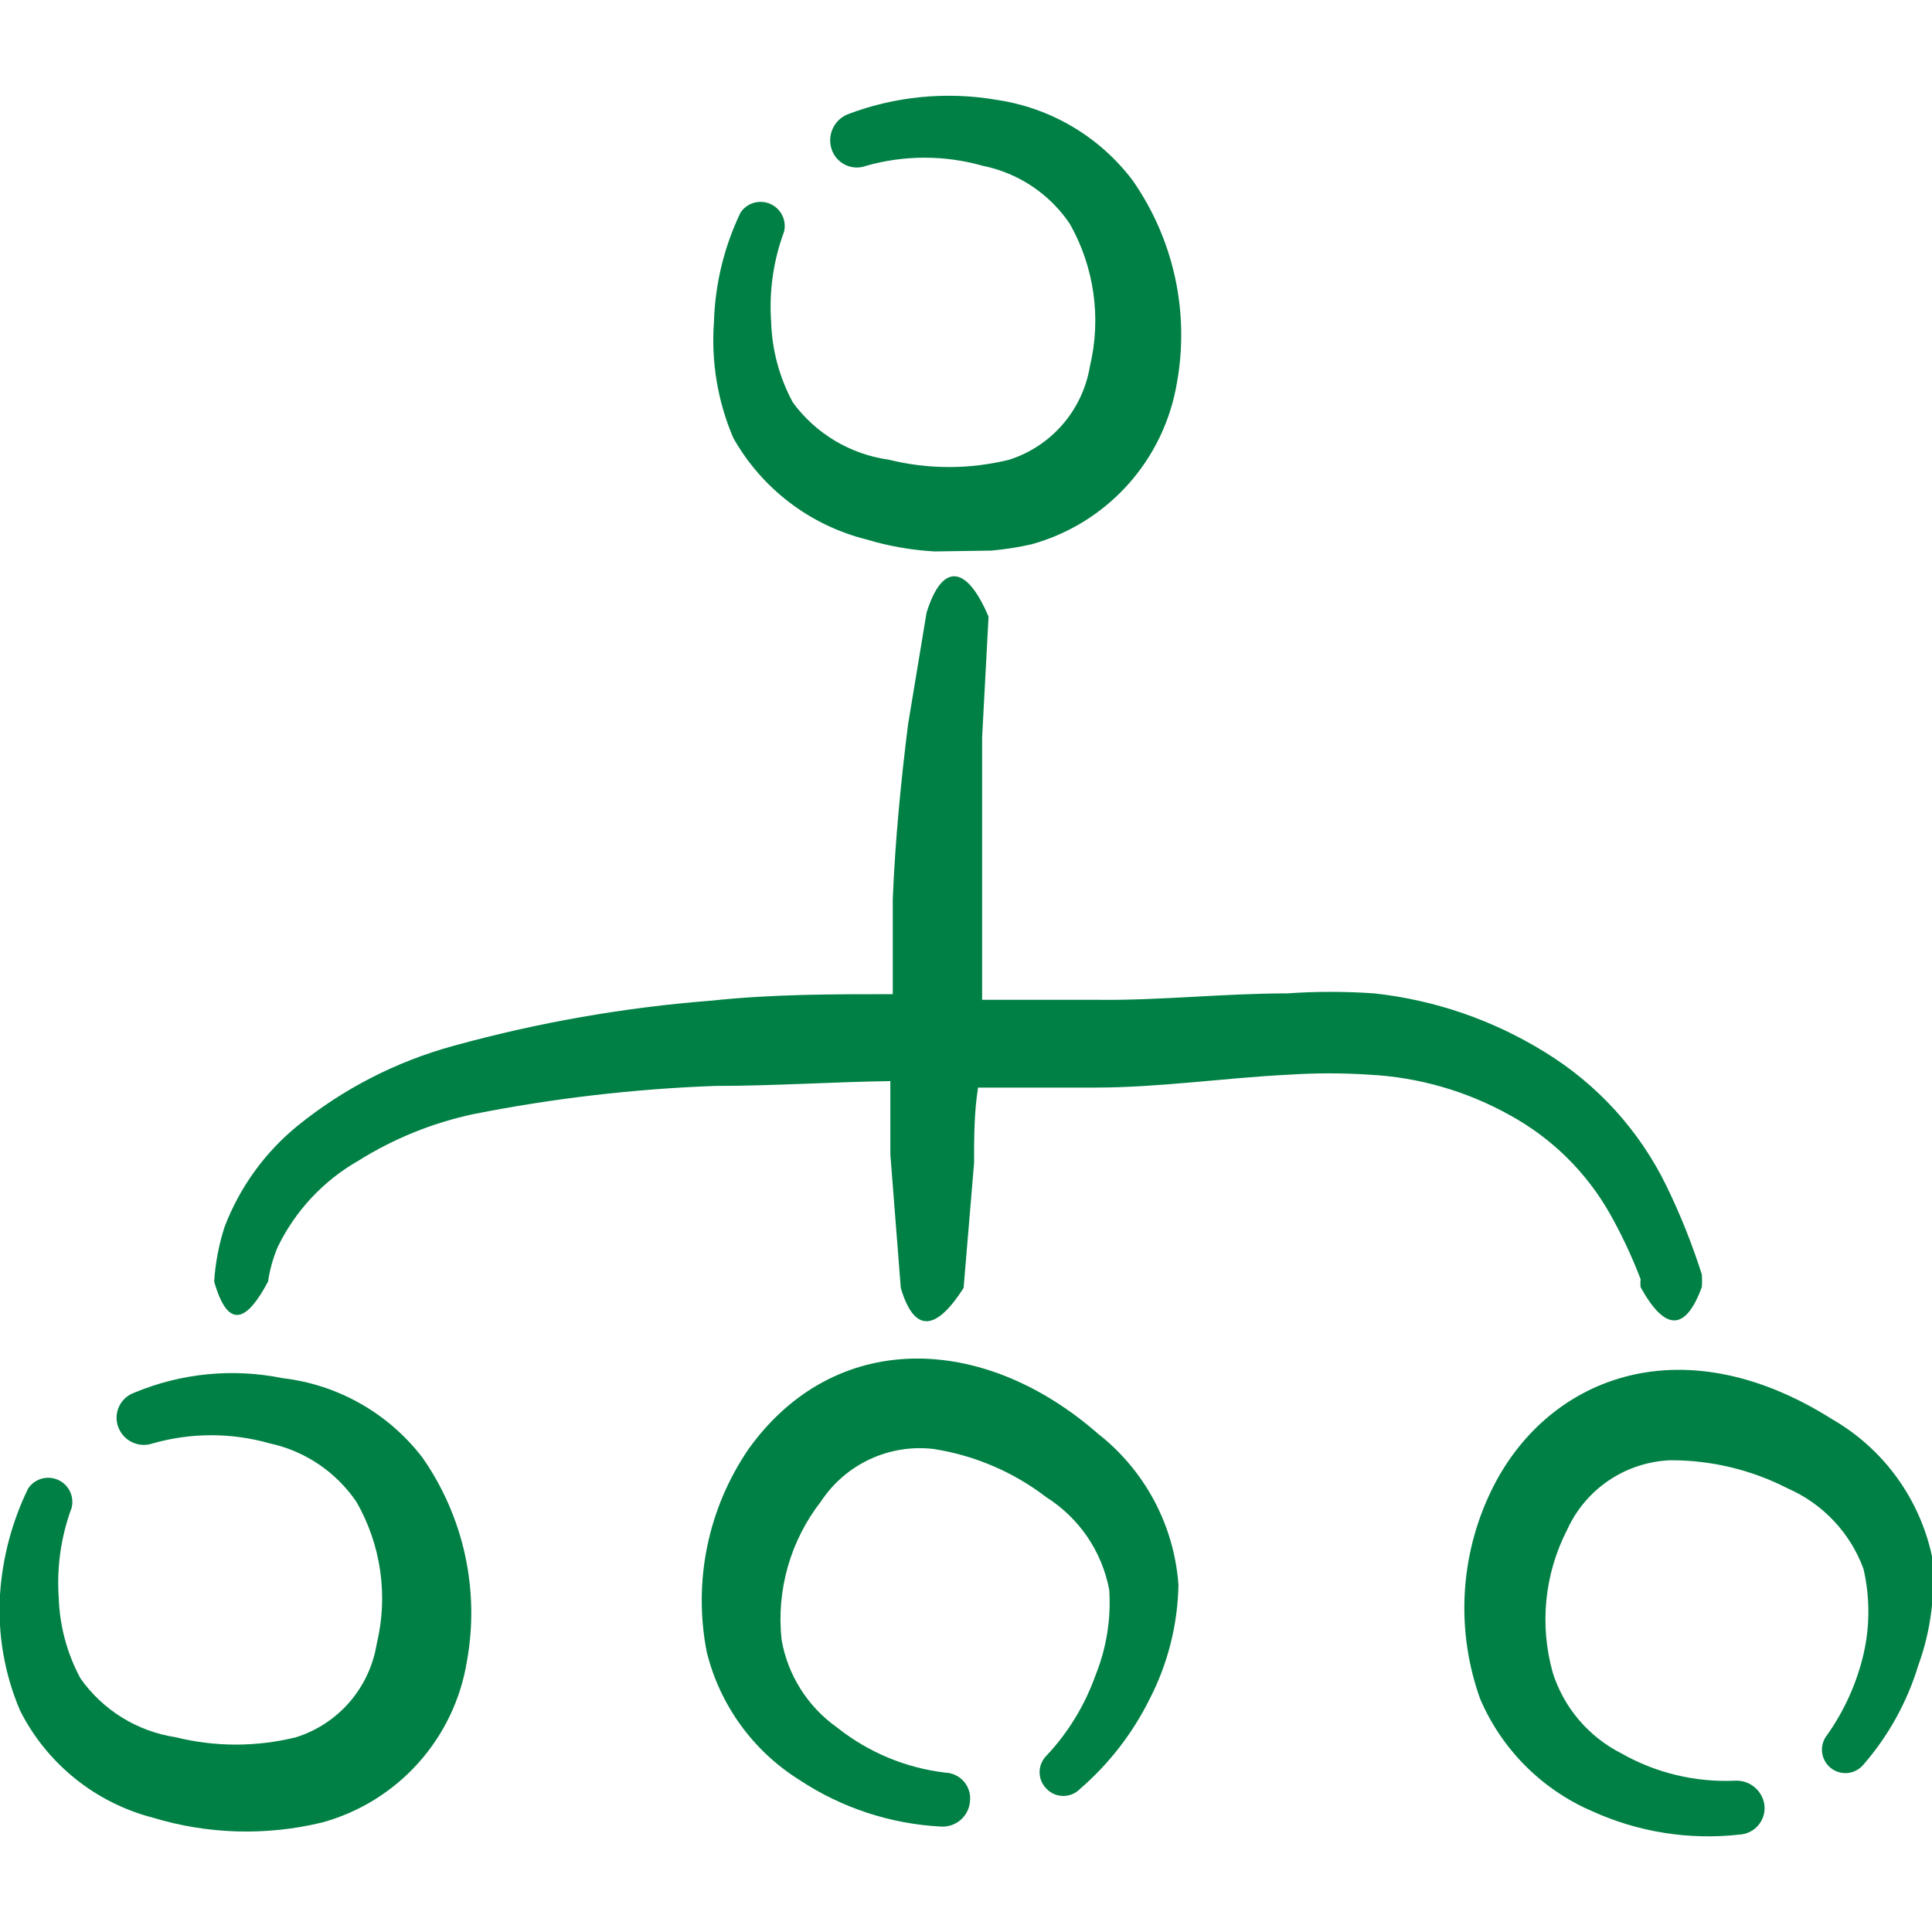 <svg xmlns="http://www.w3.org/2000/svg" width="64" height="64" viewBox="0 0 64 64" fill="none"><g clip-path="url(#clip0_3912_7770)"><path fill-rule="evenodd" clip-rule="evenodd" d="M9.36 45.653C7.713 45.319 6.004 45.486 4.453 46.133C4.341 46.172 4.239 46.233 4.151 46.312C4.064 46.391 3.993 46.487 3.943 46.594C3.894 46.701 3.866 46.816 3.862 46.934C3.858 47.052 3.877 47.17 3.92 47.28C4.004 47.501 4.17 47.68 4.385 47.78C4.599 47.879 4.843 47.891 5.066 47.813C6.33 47.454 7.669 47.454 8.933 47.813C10.108 48.067 11.139 48.764 11.813 49.76C12.625 51.182 12.864 52.861 12.48 54.453C12.365 55.165 12.055 55.831 11.585 56.378C11.114 56.924 10.5 57.329 9.813 57.547C8.5 57.874 7.126 57.874 5.813 57.547C5.184 57.451 4.582 57.229 4.041 56.895C3.5 56.56 3.033 56.12 2.666 55.6C2.223 54.779 1.977 53.866 1.946 52.933C1.874 51.919 2.02 50.901 2.373 49.947C2.418 49.764 2.398 49.571 2.316 49.402C2.233 49.233 2.094 49.099 1.922 49.022C1.75 48.946 1.556 48.932 1.375 48.984C1.195 49.036 1.038 49.151 0.933 49.307C0.396 50.408 0.079 51.604 -0 52.827C-0.079 54.141 0.149 55.456 0.666 56.667C1.105 57.537 1.725 58.303 2.484 58.915C3.242 59.526 4.123 59.969 5.066 60.213C6.885 60.765 8.819 60.82 10.666 60.373C11.893 60.038 12.998 59.356 13.849 58.411C14.7 57.465 15.261 56.295 15.466 55.04C15.679 53.874 15.658 52.678 15.407 51.52C15.155 50.362 14.677 49.266 14 48.293C13.443 47.564 12.746 46.955 11.948 46.501C11.151 46.047 10.271 45.759 9.36 45.653Z" fill="#008044"></path><path fill-rule="evenodd" clip-rule="evenodd" d="M32.825 18.24C33.283 18.201 33.737 18.13 34.185 18.027C35.409 17.685 36.51 17.002 37.36 16.058C38.21 15.113 38.773 13.946 38.985 12.693C39.197 11.532 39.176 10.34 38.924 9.187C38.672 8.033 38.194 6.941 37.518 5.973C36.424 4.527 34.806 3.57 33.011 3.307C31.354 3.023 29.65 3.189 28.078 3.787C27.861 3.876 27.686 4.043 27.588 4.256C27.489 4.468 27.474 4.71 27.545 4.933C27.581 5.047 27.639 5.153 27.717 5.243C27.795 5.333 27.891 5.407 27.998 5.459C28.105 5.512 28.222 5.542 28.341 5.548C28.46 5.554 28.58 5.535 28.692 5.493C29.955 5.134 31.294 5.134 32.558 5.493C33.733 5.73 34.768 6.42 35.438 7.413C36.249 8.846 36.488 10.532 36.105 12.133C35.987 12.844 35.677 13.509 35.206 14.055C34.736 14.6 34.124 15.006 33.438 15.227C32.125 15.553 30.752 15.553 29.438 15.227C28.809 15.139 28.205 14.927 27.66 14.601C27.115 14.276 26.64 13.845 26.265 13.333C25.821 12.512 25.574 11.599 25.545 10.667C25.473 9.652 25.618 8.634 25.971 7.68C26.017 7.497 25.997 7.305 25.914 7.136C25.831 6.967 25.692 6.832 25.52 6.756C25.348 6.679 25.155 6.666 24.974 6.718C24.793 6.77 24.637 6.884 24.532 7.04C23.987 8.174 23.687 9.409 23.651 10.667C23.554 11.979 23.773 13.296 24.291 14.507C24.759 15.336 25.389 16.061 26.146 16.639C26.902 17.217 27.768 17.634 28.692 17.867C29.428 18.09 30.189 18.224 30.958 18.267L32.825 18.24Z" fill="#008044"></path><path fill-rule="evenodd" clip-rule="evenodd" d="M30.694 20.293L30.08 24C29.84 25.92 29.654 27.84 29.574 29.787V32.933C27.574 32.933 25.574 32.933 23.574 33.147C20.688 33.371 17.831 33.871 15.04 34.64C13.14 35.156 11.369 36.065 9.84 37.307C8.764 38.19 7.937 39.339 7.44 40.64C7.251 41.228 7.134 41.837 7.094 42.453C7.574 44.133 8.214 43.707 8.88 42.453C8.937 42.059 9.045 41.673 9.2 41.307C9.782 40.109 10.711 39.114 11.867 38.453C13.038 37.719 14.329 37.196 15.68 36.907C18.318 36.384 20.993 36.072 23.68 35.973C25.627 35.973 27.574 35.84 29.494 35.813V38.24L29.84 42.667C30.294 44.187 31.014 44.08 31.92 42.667L32.267 38.533C32.267 37.707 32.267 36.853 32.4 36.027H36.294C38.4 36.027 40.56 35.707 42.694 35.6C43.582 35.542 44.472 35.542 45.36 35.6C46.989 35.684 48.576 36.14 50 36.933C51.397 37.693 52.552 38.829 53.334 40.213C53.725 40.907 54.063 41.629 54.347 42.373C54.337 42.462 54.337 42.551 54.347 42.64C55.174 44.133 55.84 44.08 56.374 42.64C56.386 42.498 56.386 42.355 56.374 42.213C56.054 41.208 55.662 40.228 55.2 39.28C54.308 37.45 52.911 35.914 51.174 34.853C49.459 33.79 47.527 33.125 45.52 32.907C44.562 32.84 43.599 32.84 42.64 32.907C40.534 32.907 38.4 33.147 36.347 33.12H32.534V29.333V24.427L32.747 20.427C32 18.667 31.2 18.667 30.694 20.293Z" fill="#008044"></path><path fill-rule="evenodd" clip-rule="evenodd" d="M63.998 51.547C63.795 50.602 63.395 49.71 62.826 48.929C62.256 48.148 61.529 47.495 60.691 47.013C55.624 43.813 51.171 45.68 49.385 49.413C48.873 50.48 48.579 51.637 48.519 52.818C48.46 54 48.636 55.181 49.038 56.293C49.755 57.957 51.081 59.283 52.745 60C54.272 60.693 55.958 60.96 57.624 60.773C57.743 60.767 57.858 60.736 57.964 60.684C58.07 60.632 58.165 60.559 58.242 60.469C58.319 60.379 58.377 60.275 58.413 60.162C58.449 60.05 58.462 59.931 58.451 59.813C58.425 59.58 58.311 59.365 58.133 59.212C57.955 59.059 57.726 58.978 57.491 58.987C56.169 59.049 54.855 58.735 53.705 58.08C53.169 57.808 52.693 57.432 52.303 56.974C51.914 56.516 51.62 55.986 51.438 55.413C50.991 53.827 51.163 52.131 51.918 50.667C52.219 50.006 52.697 49.441 53.3 49.036C53.902 48.632 54.606 48.402 55.331 48.373C56.685 48.368 58.02 48.688 59.224 49.307C59.8 49.559 60.319 49.926 60.75 50.384C61.181 50.842 61.515 51.383 61.731 51.973C61.946 52.903 61.946 53.87 61.731 54.8C61.506 55.758 61.098 56.663 60.531 57.467C60.466 57.545 60.418 57.636 60.388 57.734C60.358 57.831 60.348 57.934 60.358 58.035C60.368 58.137 60.398 58.236 60.446 58.325C60.494 58.416 60.559 58.495 60.638 58.56C60.717 58.625 60.807 58.673 60.905 58.703C61.003 58.733 61.105 58.743 61.207 58.733C61.308 58.723 61.407 58.693 61.497 58.645C61.587 58.597 61.666 58.532 61.731 58.453C62.559 57.499 63.177 56.382 63.544 55.173C63.967 54.014 64.122 52.774 63.998 51.547Z" fill="#008044"></path><path fill-rule="evenodd" clip-rule="evenodd" d="M24.798 48C24.133 48.972 23.667 50.067 23.429 51.221C23.191 52.374 23.185 53.564 23.411 54.72C23.843 56.478 24.943 57.999 26.478 58.96C27.876 59.887 29.497 60.421 31.171 60.507C31.407 60.521 31.64 60.443 31.82 60.289C31.999 60.134 32.111 59.916 32.131 59.68C32.146 59.562 32.136 59.441 32.102 59.327C32.067 59.212 32.009 59.107 31.931 59.016C31.853 58.926 31.757 58.853 31.649 58.802C31.541 58.751 31.424 58.723 31.305 58.72C29.998 58.563 28.761 58.046 27.731 57.227C26.758 56.539 26.096 55.494 25.891 54.32C25.714 52.679 26.183 51.034 27.198 49.733C27.598 49.127 28.16 48.643 28.819 48.337C29.478 48.031 30.209 47.914 30.931 48C32.29 48.212 33.574 48.763 34.665 49.6C35.203 49.941 35.666 50.389 36.024 50.917C36.382 51.444 36.627 52.04 36.745 52.667C36.808 53.631 36.653 54.597 36.291 55.493C35.94 56.485 35.386 57.393 34.665 58.16C34.52 58.305 34.438 58.502 34.438 58.707C34.438 58.912 34.52 59.108 34.665 59.253C34.737 59.329 34.824 59.389 34.92 59.431C35.016 59.472 35.12 59.493 35.225 59.493C35.329 59.493 35.433 59.472 35.529 59.431C35.626 59.389 35.712 59.329 35.785 59.253C36.737 58.428 37.517 57.422 38.078 56.293C38.684 55.121 39.012 53.826 39.038 52.507C38.969 51.531 38.696 50.58 38.237 49.717C37.778 48.853 37.142 48.096 36.371 47.493C32.531 44.133 27.625 44.053 24.798 48Z" fill="#008044"></path></g><defs><clipPath id="clip0_3912_7770"><rect width="64" height="64" fill="white"></rect></clipPath></defs></svg>